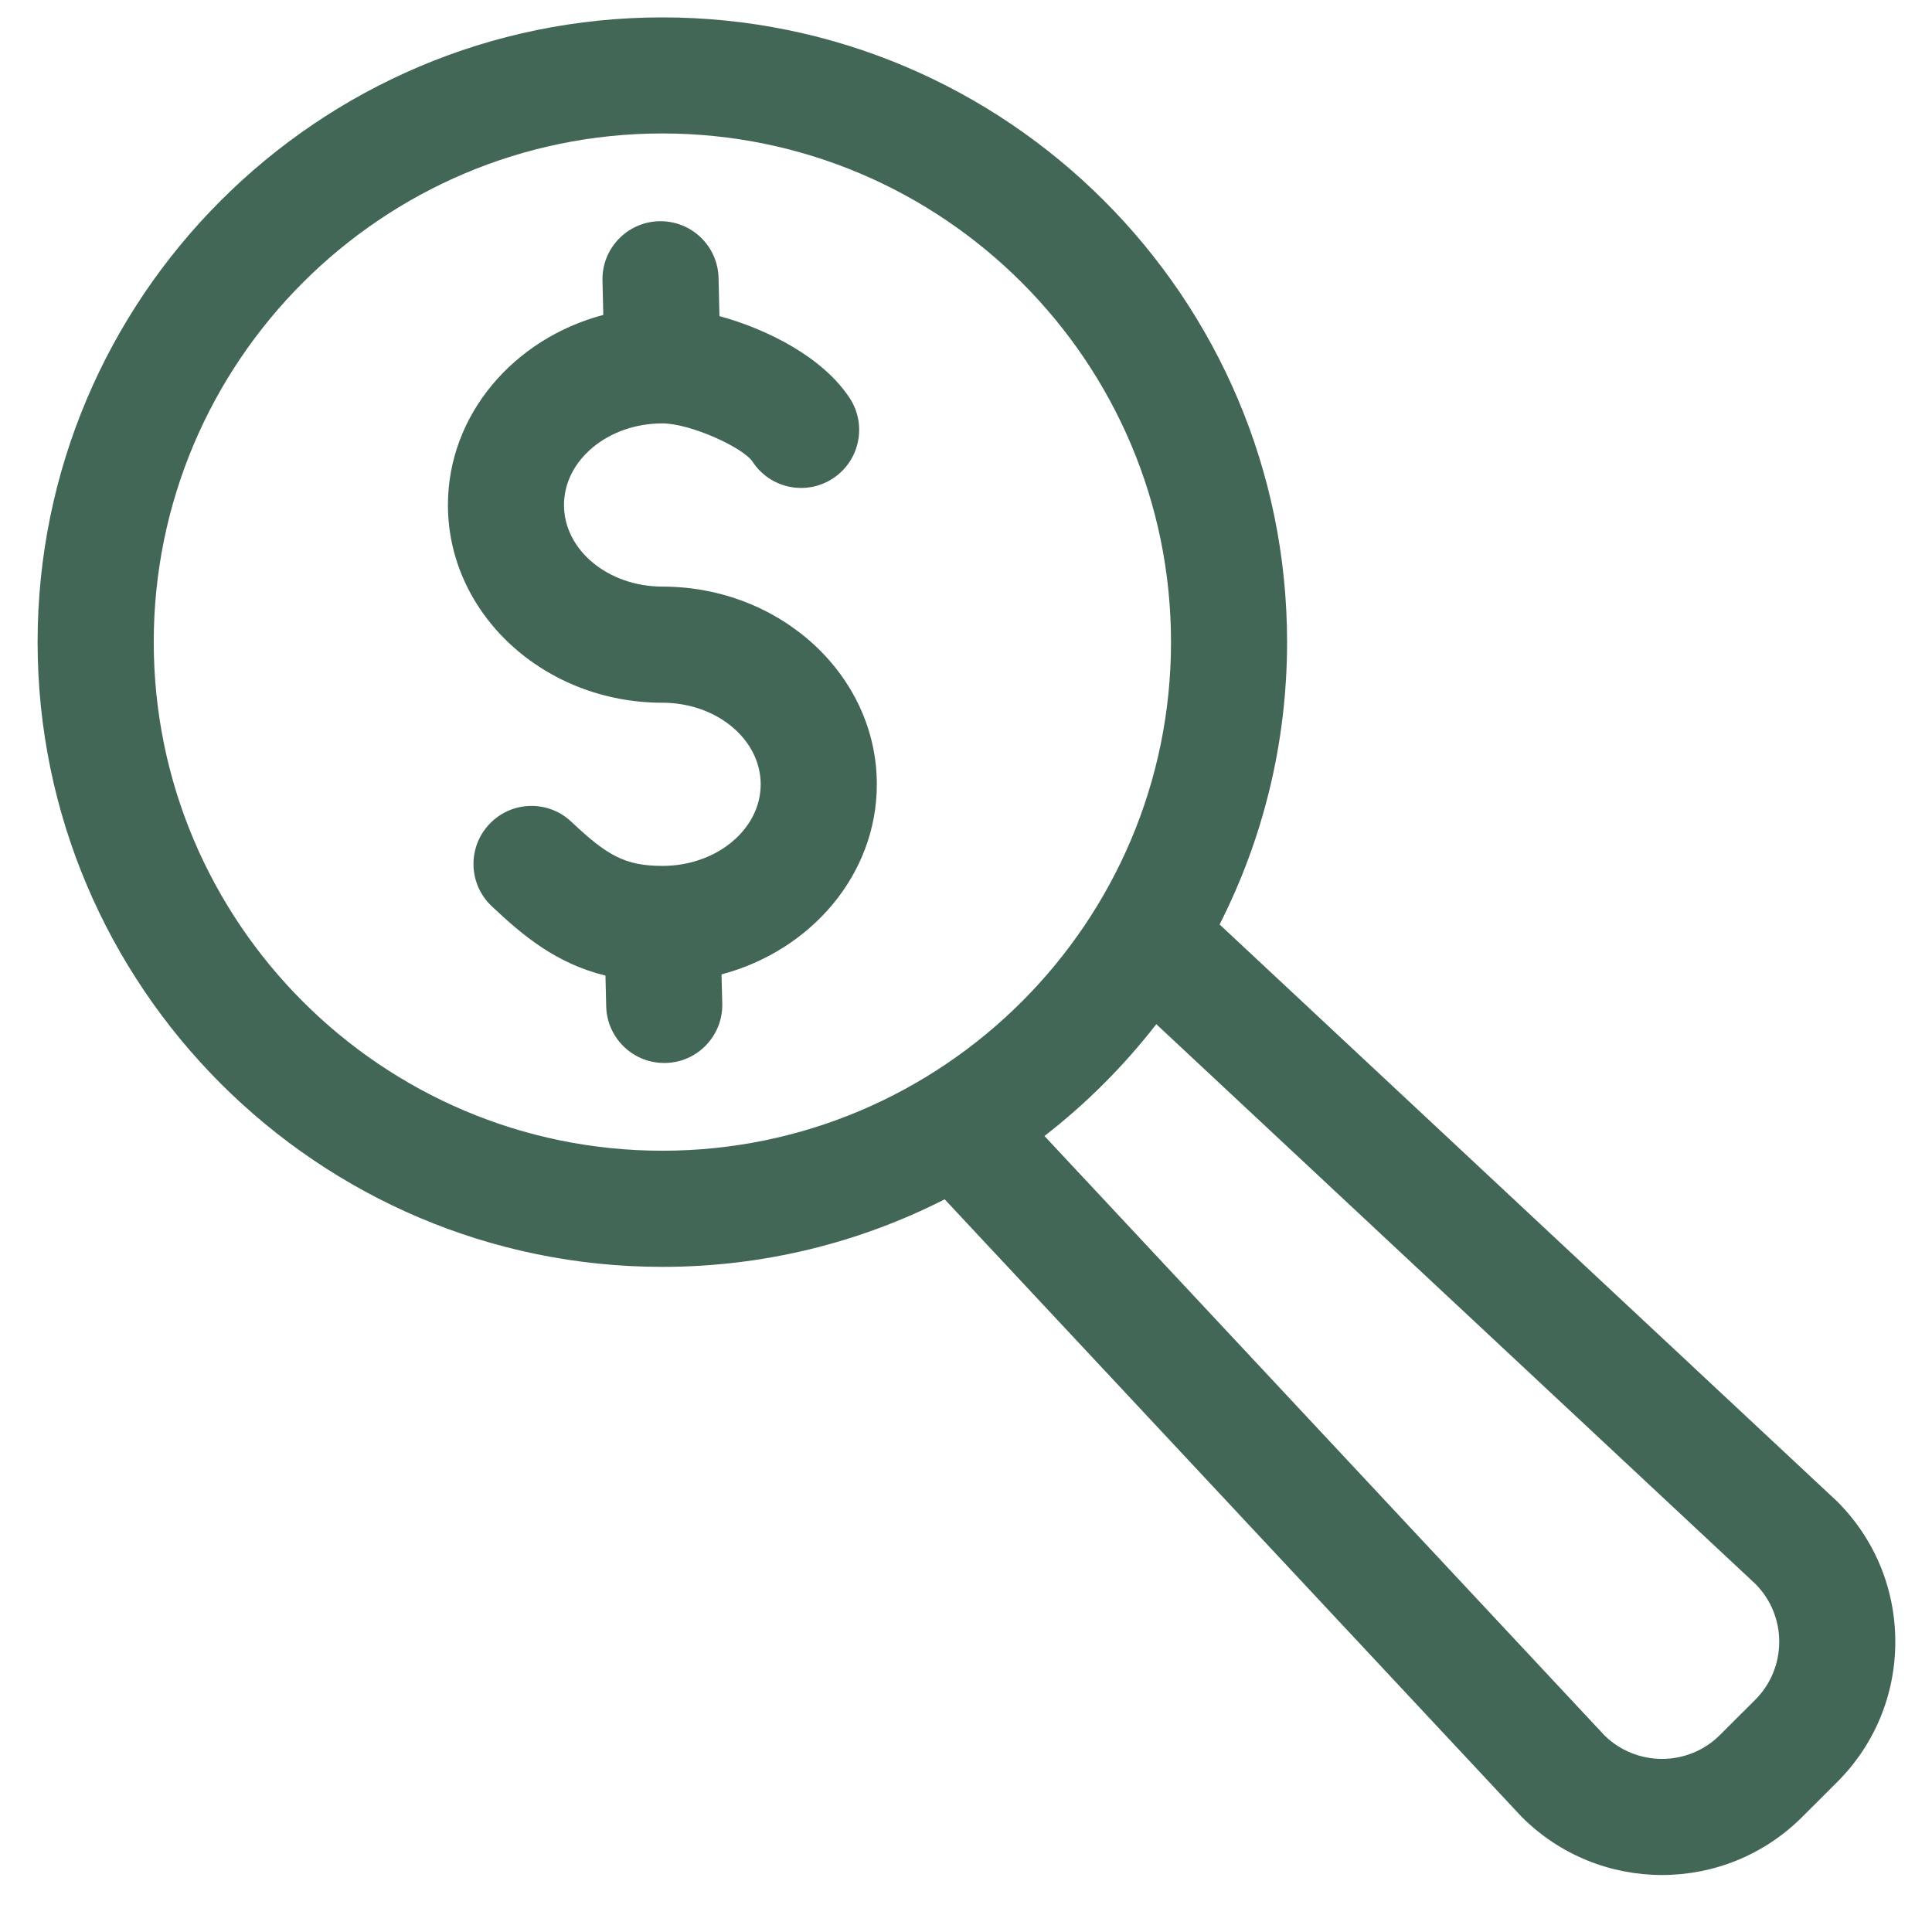<svg width="26" height="26" viewBox="0 0 26 26" fill="none" xmlns="http://www.w3.org/2000/svg">
<g clip-path="url(#clip0_913_1911)">
<path d="M24.725 20.207C24.719 20.201 24.712 20.195 24.706 20.189L16.413 12.441C16.993 11.299 17.321 10.008 17.321 8.641C17.321 4.005 13.55 0.234 8.914 0.234C4.278 0.234 0.506 4.005 0.506 8.641C0.506 13.277 4.278 17.049 8.914 17.049C10.28 17.049 11.571 16.721 12.713 16.14L20.462 24.433C20.468 24.44 20.474 24.446 20.48 24.452C21 24.972 21.683 25.233 22.367 25.233C23.05 25.233 23.733 24.972 24.253 24.452L24.725 23.981C25.229 23.477 25.506 22.807 25.506 22.094C25.506 21.381 25.229 20.711 24.725 20.207ZM2.069 8.641C2.069 4.867 5.139 1.796 8.914 1.796C12.688 1.796 15.759 4.867 15.759 8.641C15.759 12.416 12.688 15.486 8.914 15.486C5.139 15.486 2.069 12.415 2.069 8.641ZM23.62 22.876L23.148 23.347C22.72 23.776 22.025 23.778 21.593 23.355L14.056 15.288C14.618 14.852 15.124 14.346 15.561 13.783L23.628 21.32C23.832 21.528 23.944 21.803 23.944 22.094C23.944 22.389 23.829 22.667 23.62 22.876ZM11.8 10.555C11.8 11.768 10.915 12.793 9.71 13.113L9.72 13.505C9.73 13.937 9.389 14.295 8.958 14.305C8.951 14.305 8.945 14.305 8.938 14.305C8.516 14.305 8.168 13.968 8.158 13.543L8.148 13.129C7.485 12.966 7.042 12.596 6.617 12.195C6.303 11.899 6.289 11.405 6.585 11.091C6.881 10.777 7.375 10.762 7.689 11.059C8.162 11.505 8.405 11.653 8.914 11.653C9.643 11.653 10.237 11.161 10.237 10.555C10.237 9.95 9.644 9.457 8.914 9.457C7.323 9.457 6.028 8.263 6.028 6.796C6.028 5.583 6.913 4.557 8.119 4.238L8.108 3.777C8.097 3.346 8.439 2.988 8.87 2.977C9.304 2.968 9.659 3.308 9.67 3.74L9.682 4.254C10.335 4.433 11.074 4.809 11.434 5.356C11.671 5.717 11.57 6.201 11.21 6.438C10.849 6.675 10.365 6.575 10.128 6.214C10.002 6.023 9.291 5.698 8.914 5.698C8.184 5.698 7.59 6.191 7.59 6.796C7.59 7.402 8.184 7.894 8.914 7.894C10.505 7.895 11.8 9.088 11.8 10.555Z" fill="#436756"/>
</g>
<defs>
<clipPath id="clip0_913_1911">
<rect width="25" height="25" fill="white" transform="translate(0.506 0.234)"/>
</clipPath>
</defs>
</svg>

